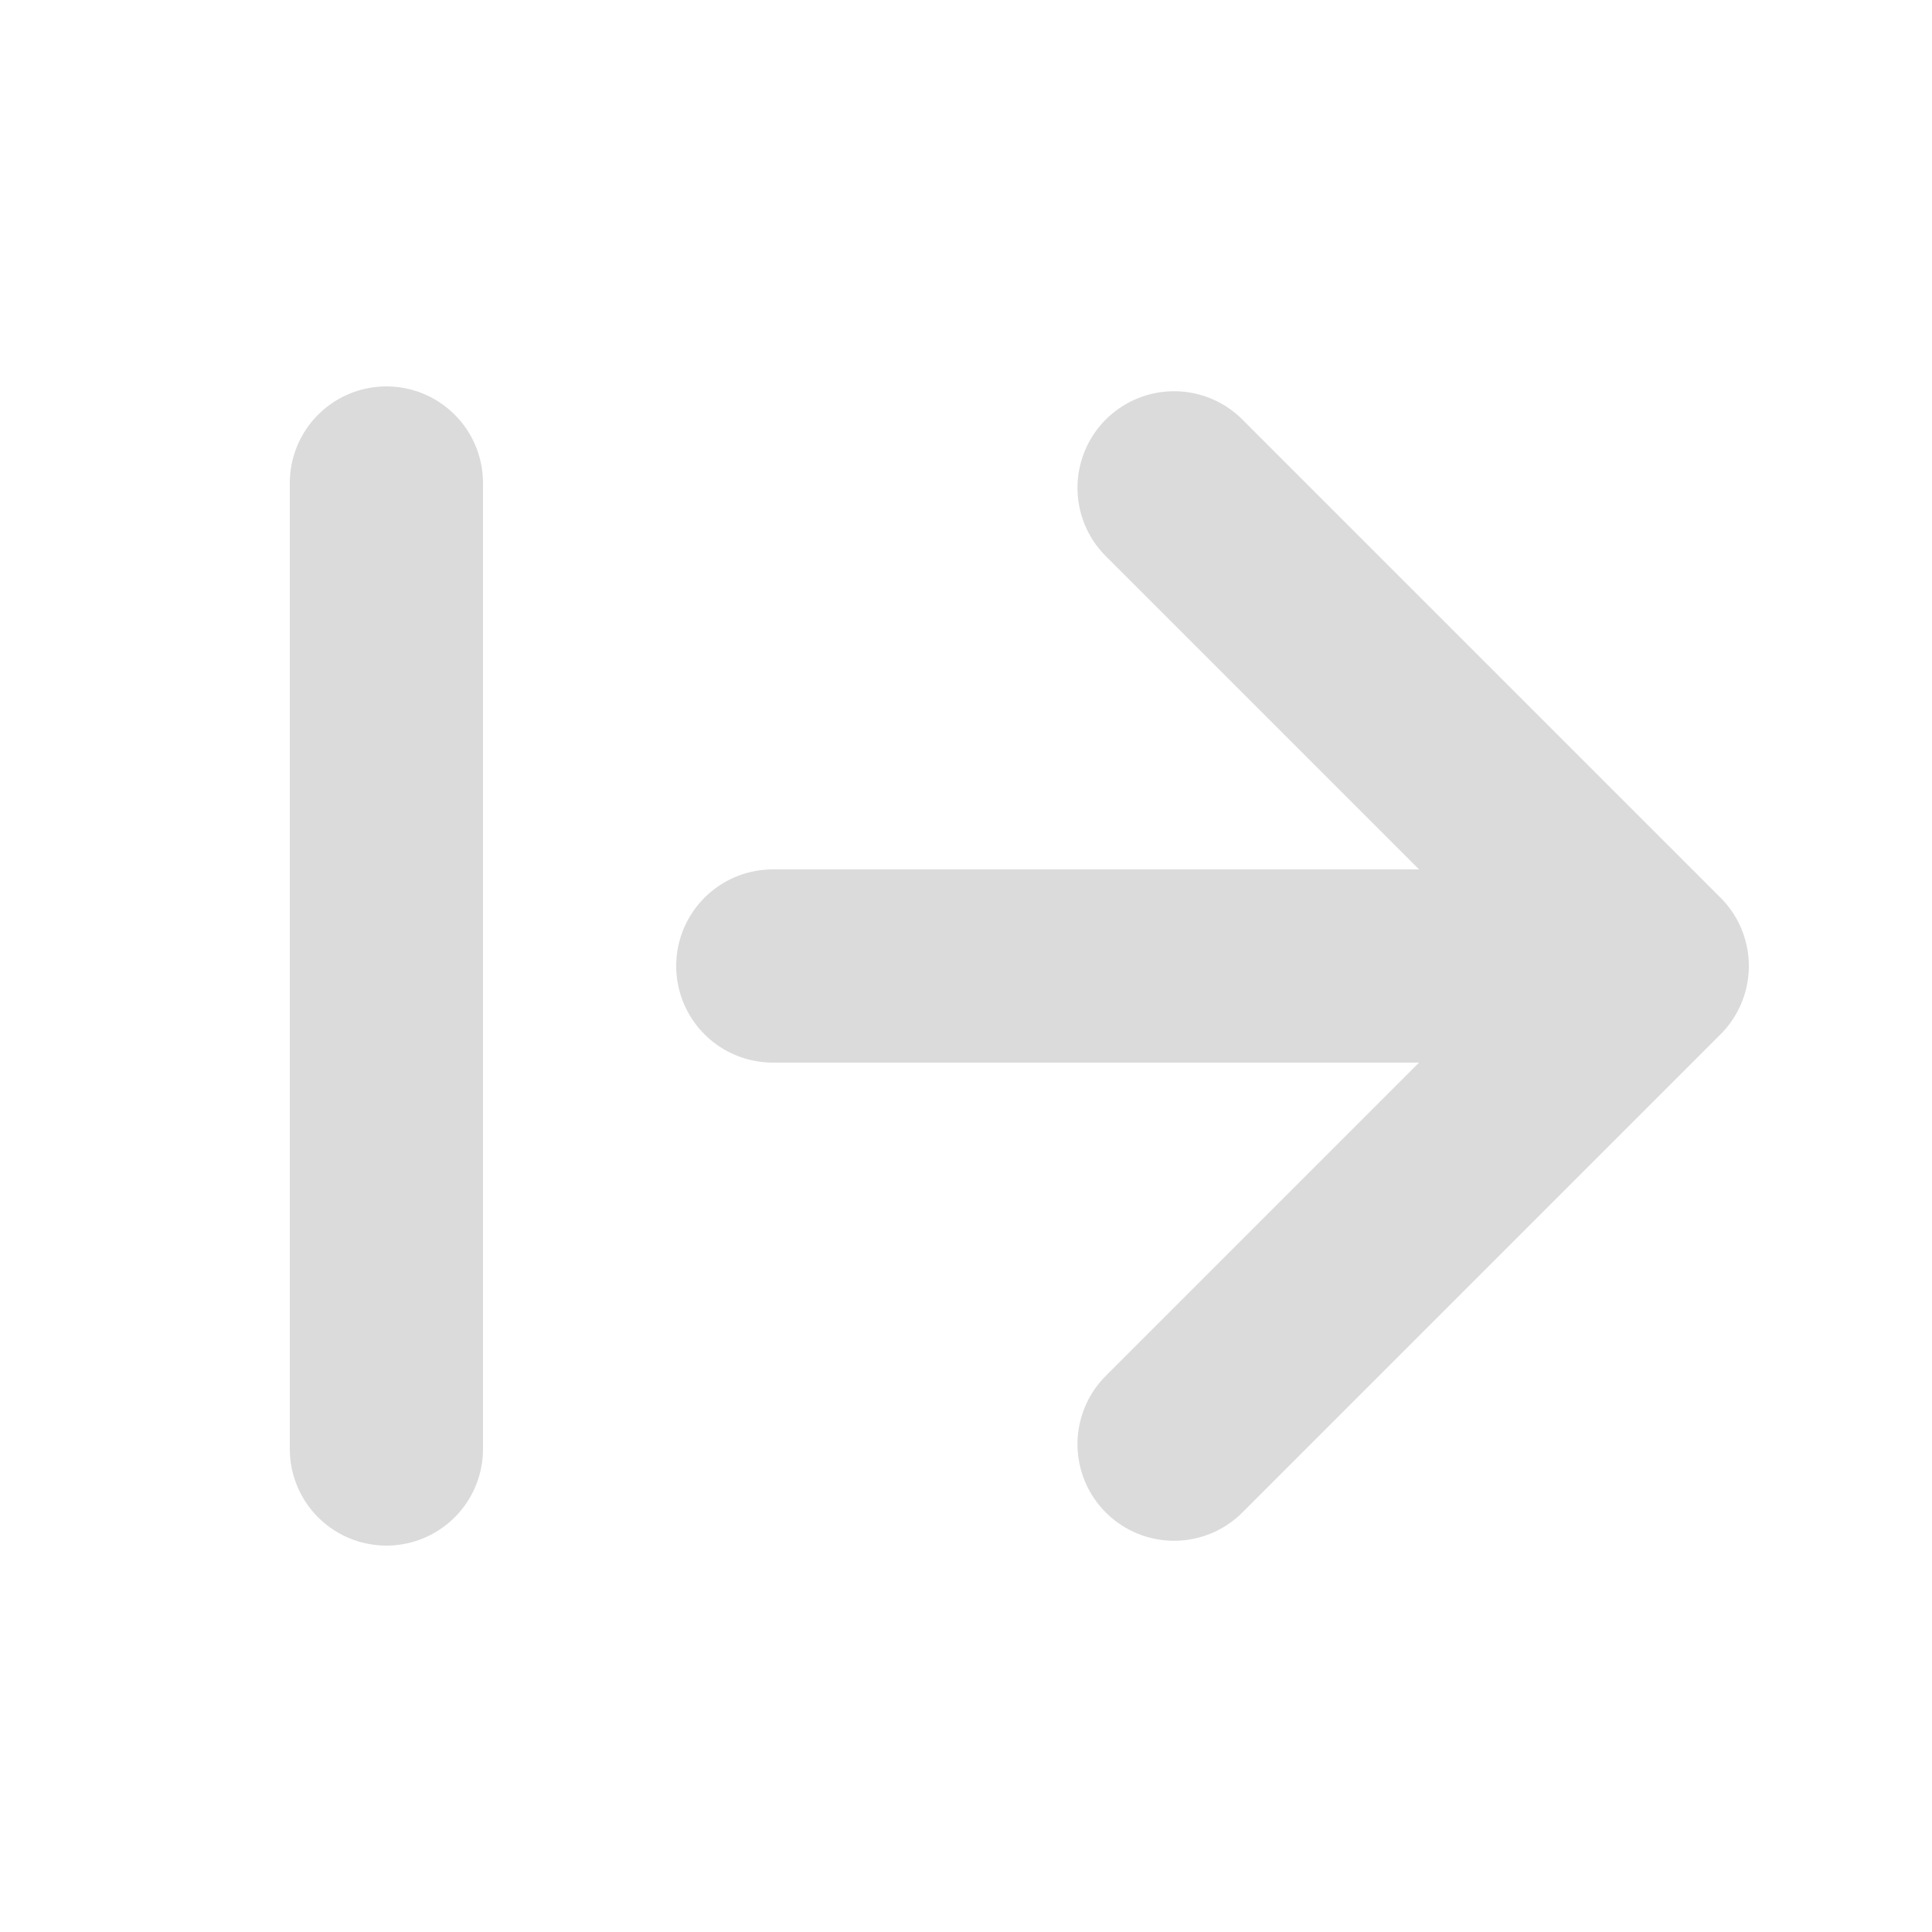 <svg width="20" height="20" viewBox="0 0 20 20" fill="none" xmlns="http://www.w3.org/2000/svg">
<path d="M12.154 5.05L17.104 10L12.154 14.95" stroke="#DBDBDB" stroke-width="2" stroke-linecap="round" stroke-linejoin="round"/>
<path d="M4 5L4 15" stroke="#DBDBDB" stroke-width="2" stroke-linecap="round" stroke-linejoin="round"/>
<path d="M16.5 10H8" stroke="#DBDBDB" stroke-width="2" stroke-linecap="round" stroke-linejoin="round"/>
</svg>
